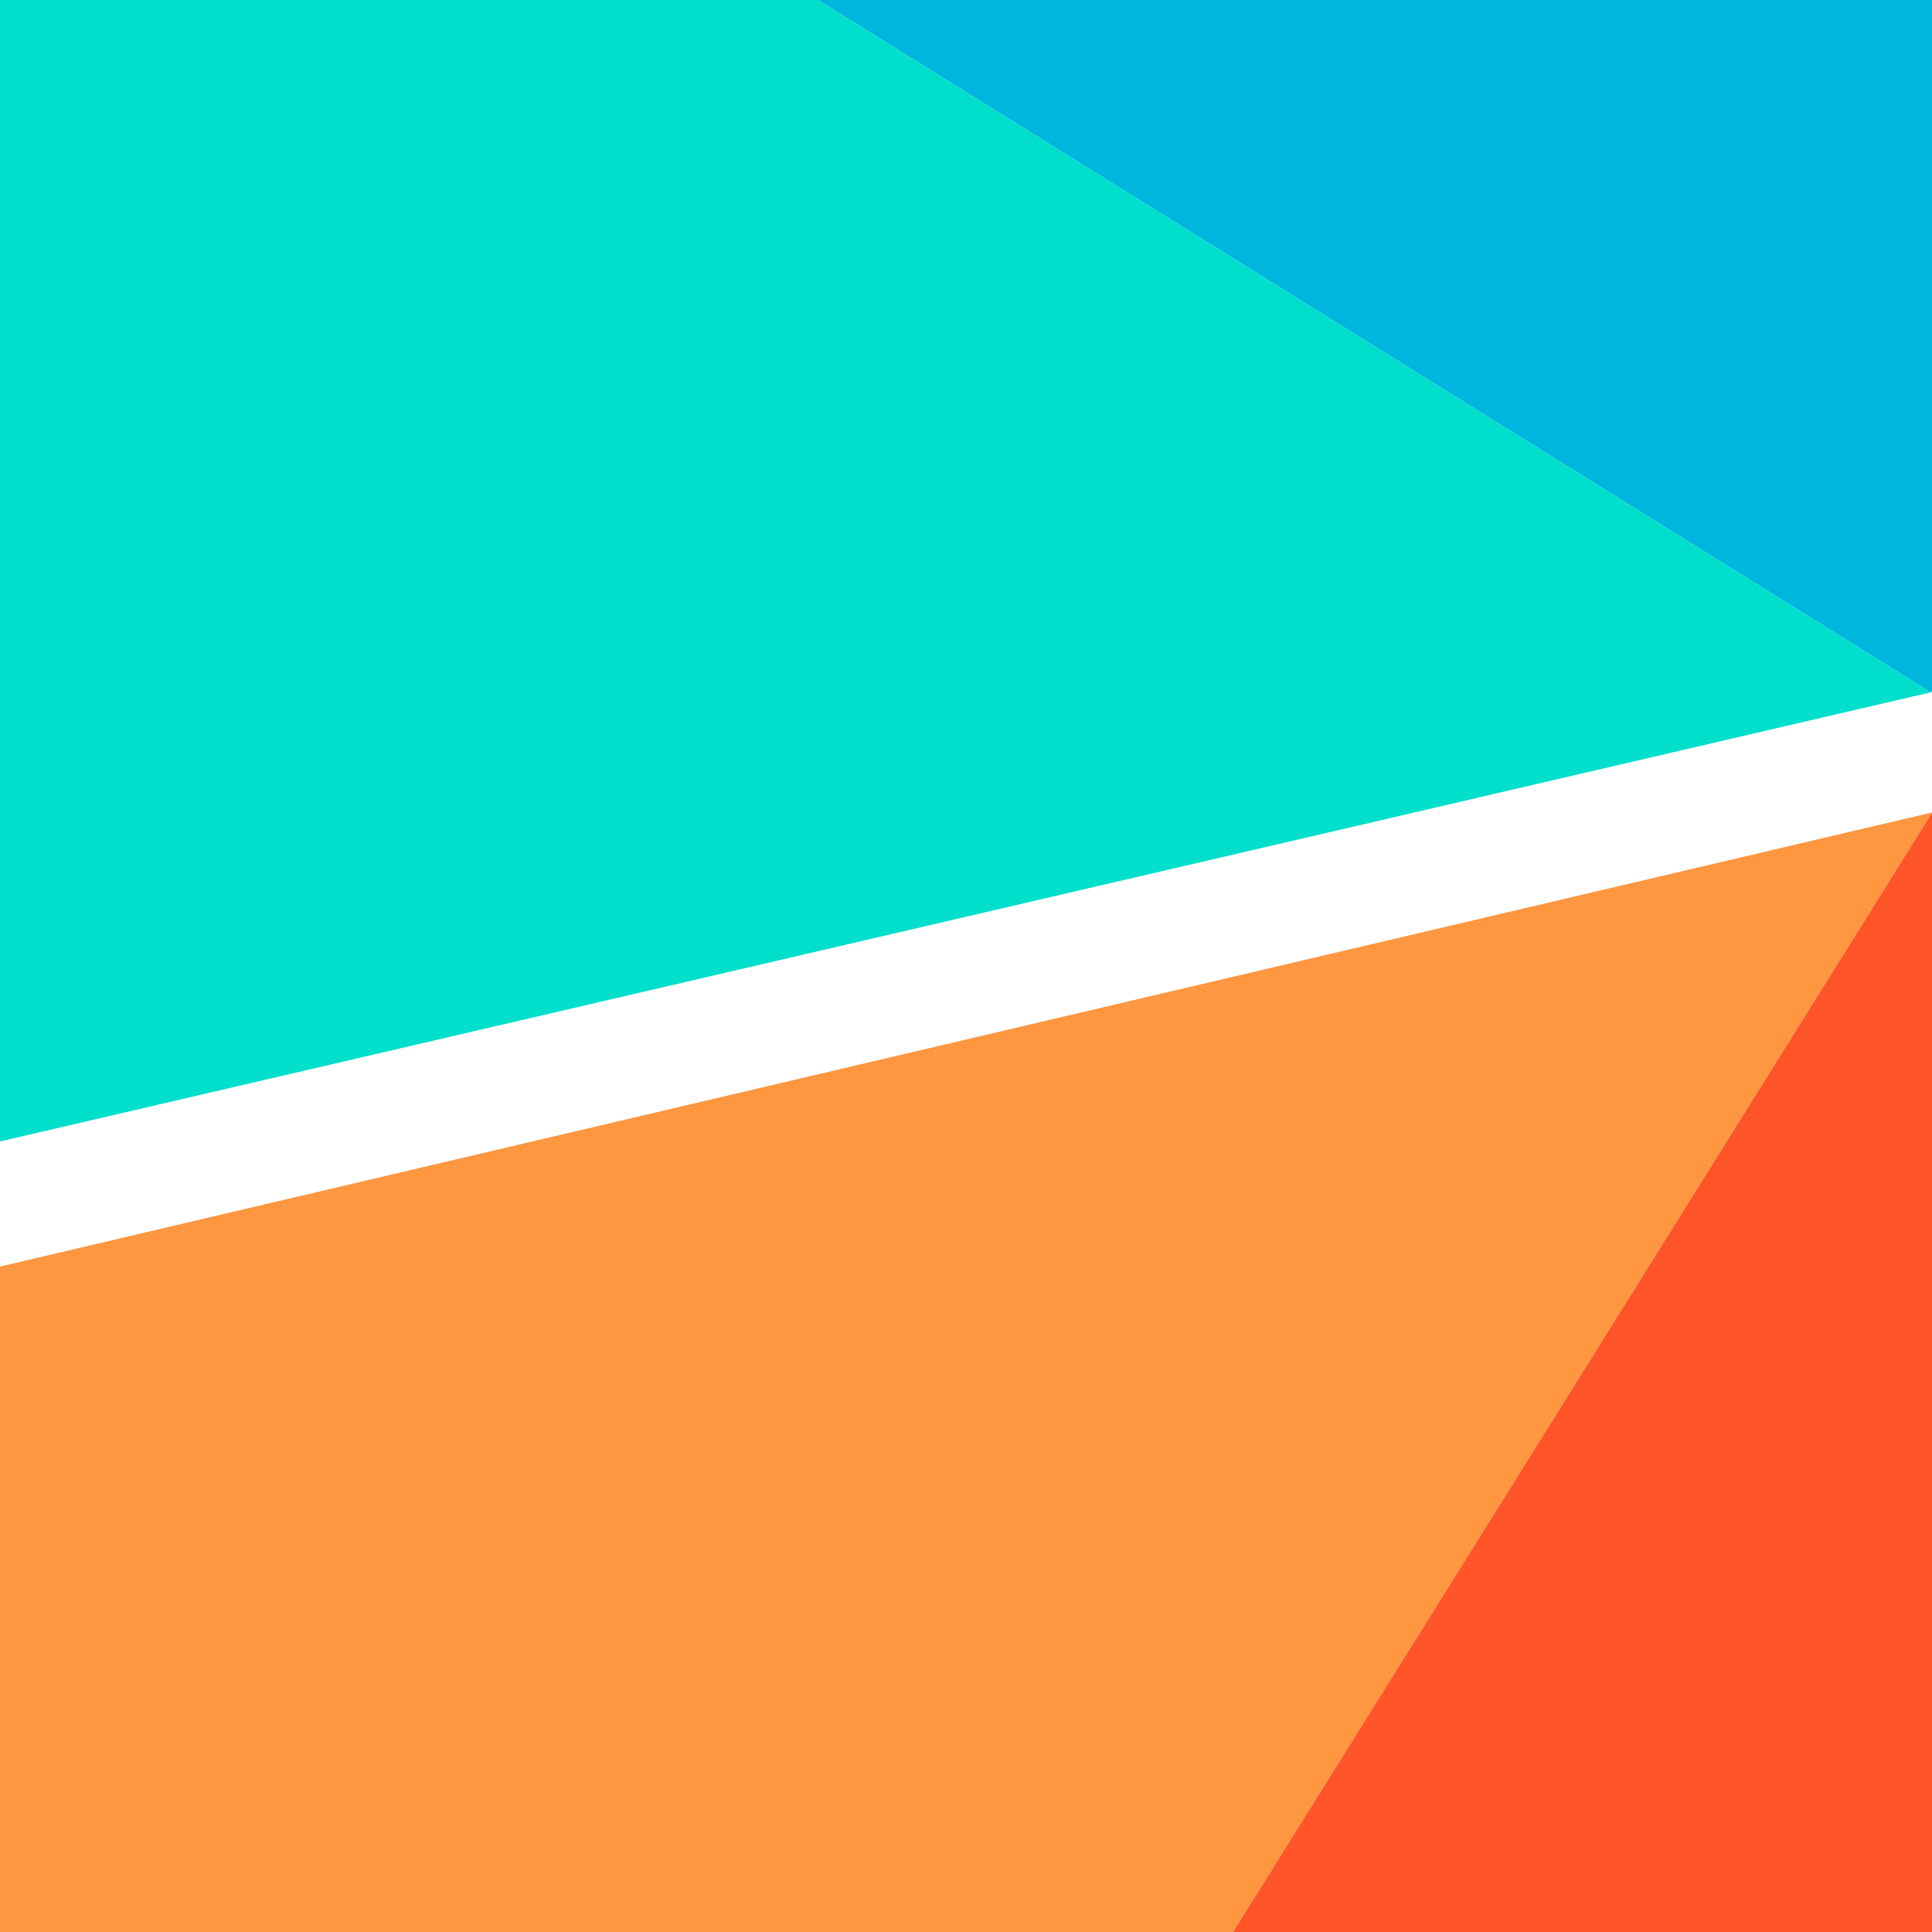 <svg xmlns="http://www.w3.org/2000/svg" xmlns:xlink="http://www.w3.org/1999/xlink" viewBox="0 0 260 260"><defs><clipPath id="clip-path"><path id="SVGID" d="M800,891H0V441H800Z" style="fill:none"/></clipPath></defs><g id="social-share-img"><g style="clip-path:url(#clip-path)"><polygon points="348.5 202.18 -9.6 -20.62 -9.6 513.06 113.89 585.01 732.52 441.1 732.53 441.1 348.5 202.18" style="fill:#00decc"/></g></g><g id="favicon-192"><polygon points="110.08 0 259.83 93.17 259.83 93.17 259.87 93.2 260 92.99 260 0 110.08 0" style="fill:#00b5de"/><polygon points="259.83 93.17 259.83 93.17 110.08 0 0 0 0 153.6 0.01 153.61 259.83 93.17" style="fill:#00decc"/><polygon points="260 260 260 109.34 165.92 260 260 260" style="fill:#ff5529"/><polygon points="165.92 260 260 109.34 260 109.34 0 170.45 0 260 165.92 260" style="fill:#ff9640"/></g></svg>